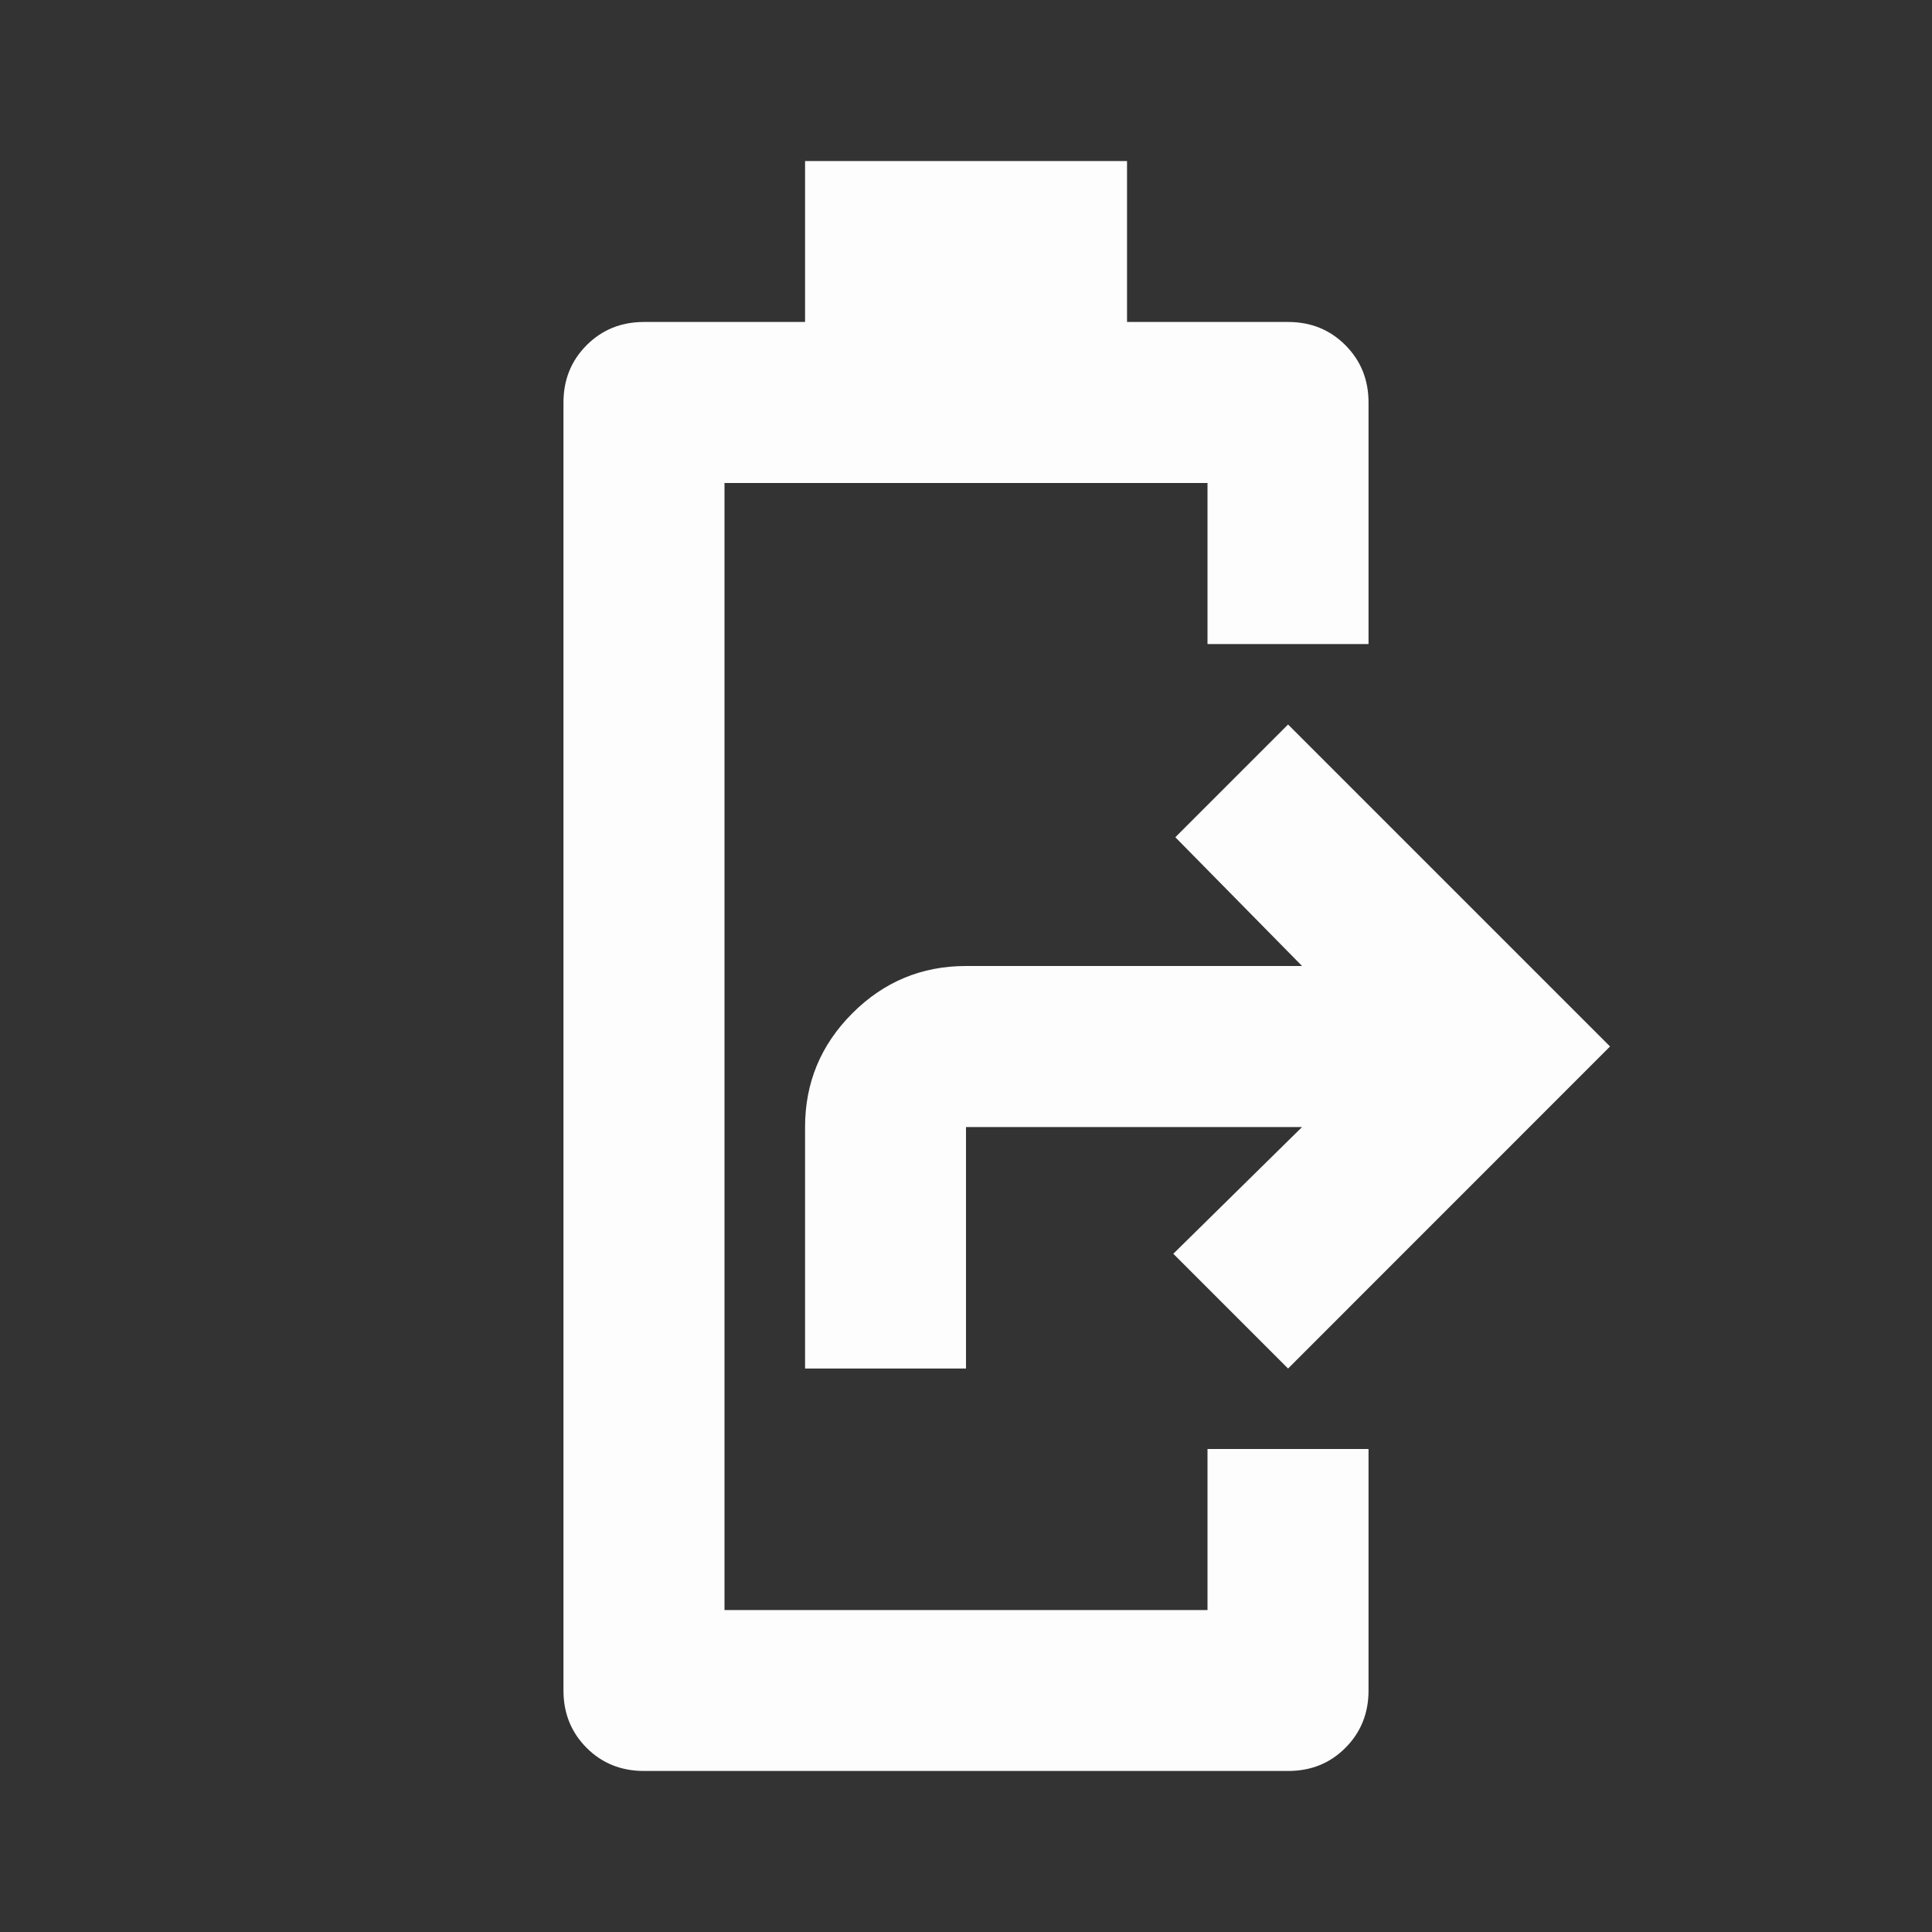 <svg width="20" height="20" viewBox="0 0 20 20" fill="none" xmlns="http://www.w3.org/2000/svg">
<rect x="0" y="0" width="20" height="20" fill="#333333" stroke="none"/>
<path d="M6.667 18.333C6.431 18.333 6.233 18.254 6.073 18.094C5.913 17.934 5.833 17.736 5.833 17.5V4.167C5.833 3.931 5.913 3.733 6.073 3.573C6.233 3.413 6.431 3.333 6.667 3.333H8.334V1.667H11.667V3.333H13.334C13.57 3.333 13.768 3.413 13.927 3.573C14.087 3.733 14.167 3.931 14.167 4.167V6.667H12.5V5H7.5V16.667H12.5V15H14.167V17.5C14.167 17.736 14.087 17.934 13.927 18.094C13.768 18.254 13.57 18.333 13.334 18.333H6.667ZM8.334 14.167V11.667C8.334 11.208 8.497 10.816 8.823 10.49C9.149 10.163 9.542 10 10 10H13.479L12.167 8.667L13.334 7.5L16.667 10.833L13.334 14.167L12.146 12.979L13.479 11.667H10V14.167H8.334Z" fill="#FDFDFD"/>
</svg>

